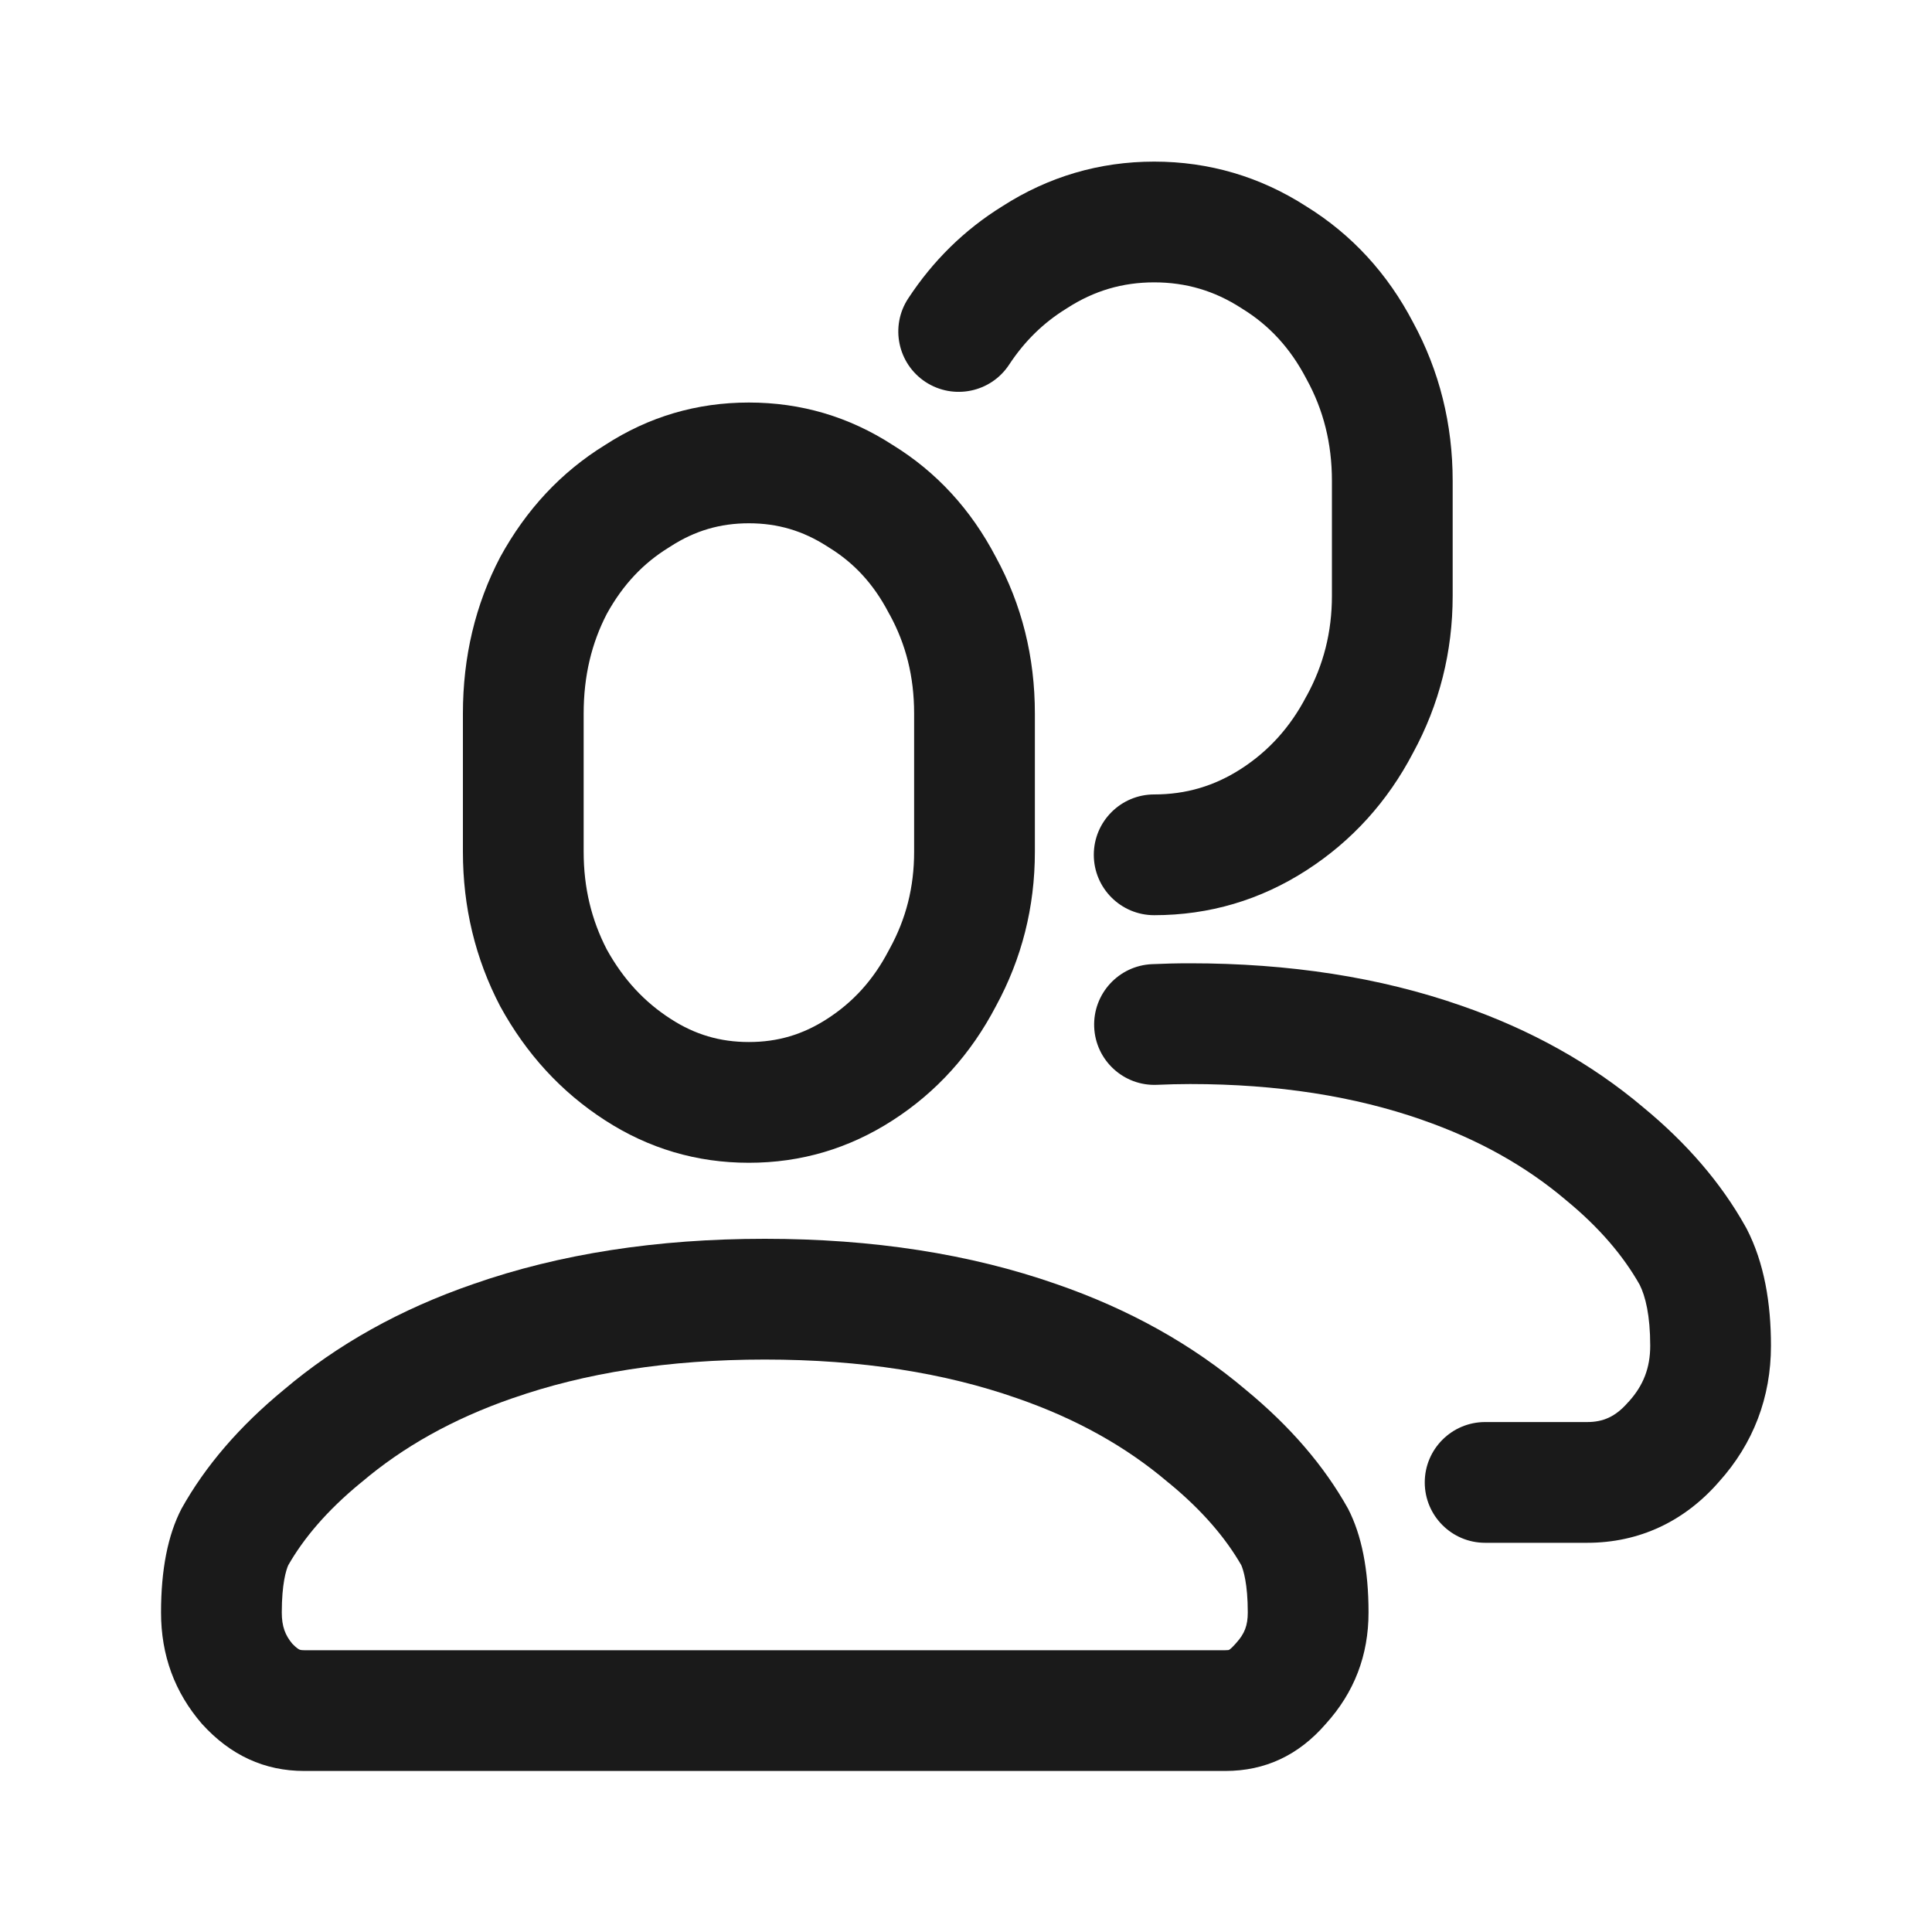 <svg width="20" height="20" viewBox="0 0 20 20" fill="none" xmlns="http://www.w3.org/2000/svg">
<rect width="20" height="20" fill="white"/>
<path fill-rule="evenodd" clip-rule="evenodd" d="M12.321 11.222C12.193 11.222 12.108 11.225 11.977 11.23C11.633 11.245 11.341 10.977 11.327 10.632C11.313 10.287 11.581 9.996 11.925 9.981C12.067 9.975 12.17 9.972 12.321 9.972C13.342 9.972 14.281 10.115 15.128 10.411C15.842 10.658 16.473 11.008 17.013 11.465C17.457 11.831 17.815 12.242 18.071 12.701L18.076 12.71L18.081 12.719C18.264 13.073 18.333 13.491 18.333 13.931C18.333 14.464 18.151 14.944 17.795 15.339C17.44 15.747 16.973 15.971 16.43 15.971H15.374C15.029 15.971 14.749 15.691 14.749 15.346C14.749 15.001 15.029 14.721 15.374 14.721H16.43C16.594 14.721 16.724 14.667 16.855 14.515L16.86 14.511L16.864 14.506C17.012 14.341 17.083 14.16 17.083 13.931C17.083 13.616 17.033 13.418 16.974 13.3C16.805 13.001 16.557 12.708 16.215 12.427L16.208 12.421L16.208 12.421C15.796 12.072 15.302 11.794 14.719 11.592L14.717 11.591L14.717 11.591C14.023 11.349 13.227 11.222 12.321 11.222Z" fill="#1A1A1A"/>
<path fill-rule="evenodd" clip-rule="evenodd" d="M10.375 2.136C10.852 1.829 11.381 1.673 11.948 1.673C12.516 1.673 13.045 1.829 13.522 2.136C13.996 2.429 14.365 2.834 14.627 3.335C14.902 3.841 15.038 4.392 15.038 4.978V6.168C15.038 6.746 14.901 7.292 14.627 7.795C14.365 8.296 13.997 8.704 13.528 9.007C13.049 9.317 12.518 9.474 11.948 9.474C11.603 9.474 11.323 9.194 11.323 8.849C11.323 8.504 11.603 8.224 11.948 8.224C12.277 8.224 12.572 8.137 12.849 7.958C13.133 7.774 13.356 7.529 13.522 7.211L13.525 7.206L13.528 7.201C13.701 6.884 13.788 6.543 13.788 6.168V4.978C13.788 4.59 13.7 4.244 13.528 3.93L13.525 3.924L13.522 3.919C13.357 3.603 13.138 3.367 12.86 3.196L12.854 3.192L12.849 3.189C12.572 3.01 12.277 2.923 11.948 2.923C11.62 2.923 11.325 3.01 11.048 3.189L11.043 3.192L11.037 3.196C10.802 3.341 10.607 3.531 10.447 3.774C10.258 4.063 9.87 4.143 9.581 3.954C9.293 3.765 9.212 3.377 9.402 3.089C9.658 2.699 9.983 2.379 10.375 2.136Z" fill="#1A1A1A"/>
<path fill-rule="evenodd" clip-rule="evenodd" d="M10.524 14.473L10.524 14.473C9.783 14.214 8.919 14.074 7.917 14.074C6.914 14.074 6.051 14.214 5.31 14.473L5.306 14.474L5.306 14.474C4.685 14.689 4.17 14.981 3.746 15.341L3.739 15.347L3.732 15.352C3.383 15.639 3.143 15.925 2.984 16.203C2.962 16.252 2.917 16.395 2.917 16.692C2.917 16.838 2.953 16.928 3.026 17.016C3.07 17.062 3.095 17.074 3.099 17.076L3.1 17.076C3.103 17.078 3.115 17.083 3.15 17.083H12.684C12.704 17.083 12.715 17.081 12.718 17.081C12.72 17.08 12.722 17.08 12.722 17.08L12.722 17.079C12.723 17.079 12.727 17.078 12.735 17.071C12.744 17.064 12.76 17.05 12.781 17.026L12.79 17.016L12.798 17.007C12.883 16.913 12.917 16.828 12.917 16.692C12.917 16.395 12.871 16.252 12.85 16.203C12.69 15.925 12.45 15.639 12.101 15.352L12.094 15.347L12.087 15.341C11.663 14.981 11.149 14.689 10.527 14.474L10.524 14.473ZM13.955 15.618C14.096 15.891 14.167 16.25 14.167 16.692C14.167 17.135 14.02 17.519 13.725 17.845C13.443 18.171 13.096 18.333 12.684 18.333H3.15C2.738 18.333 2.385 18.171 2.09 17.845C1.808 17.519 1.667 17.135 1.667 16.692C1.667 16.25 1.737 15.891 1.879 15.618C2.126 15.175 2.479 14.765 2.938 14.387C3.491 13.918 4.144 13.553 4.898 13.293C5.792 12.98 6.799 12.824 7.917 12.824C9.035 12.824 10.041 12.98 10.936 13.293C11.689 13.553 12.342 13.918 12.896 14.387C13.355 14.765 13.708 15.175 13.955 15.618Z" fill="#1A1A1A"/>
<path fill-rule="evenodd" clip-rule="evenodd" d="M6.263 4.607C5.809 4.887 5.448 5.274 5.178 5.767C4.92 6.26 4.792 6.8 4.792 7.387V8.817C4.792 9.39 4.92 9.923 5.178 10.417C5.448 10.91 5.809 11.304 6.263 11.597C6.716 11.89 7.213 12.037 7.752 12.037C8.292 12.037 8.788 11.89 9.242 11.597C9.696 11.304 10.051 10.91 10.309 10.417C10.578 9.923 10.713 9.39 10.713 8.817V7.387C10.713 6.8 10.578 6.26 10.309 5.767C10.051 5.274 9.696 4.887 9.242 4.607C8.788 4.313 8.292 4.167 7.752 4.167C7.213 4.167 6.716 4.313 6.263 4.607ZM6.281 9.828C6.454 10.141 6.673 10.374 6.942 10.547C7.193 10.71 7.454 10.787 7.752 10.787C8.051 10.787 8.311 10.71 8.563 10.547C8.83 10.375 9.04 10.146 9.2 9.839L9.206 9.828L9.212 9.817C9.379 9.511 9.463 9.185 9.463 8.817V7.387C9.463 7 9.376 6.668 9.212 6.366L9.206 6.356L9.2 6.345C9.042 6.042 8.839 5.827 8.585 5.67L8.574 5.663L8.563 5.656C8.311 5.494 8.051 5.417 7.752 5.417C7.454 5.417 7.193 5.494 6.942 5.656L6.931 5.663L6.92 5.67C6.664 5.828 6.451 6.047 6.281 6.356C6.125 6.658 6.042 6.995 6.042 7.387V8.817C6.042 9.191 6.123 9.522 6.281 9.828Z" fill="#1A1A1A"/>
</svg>
